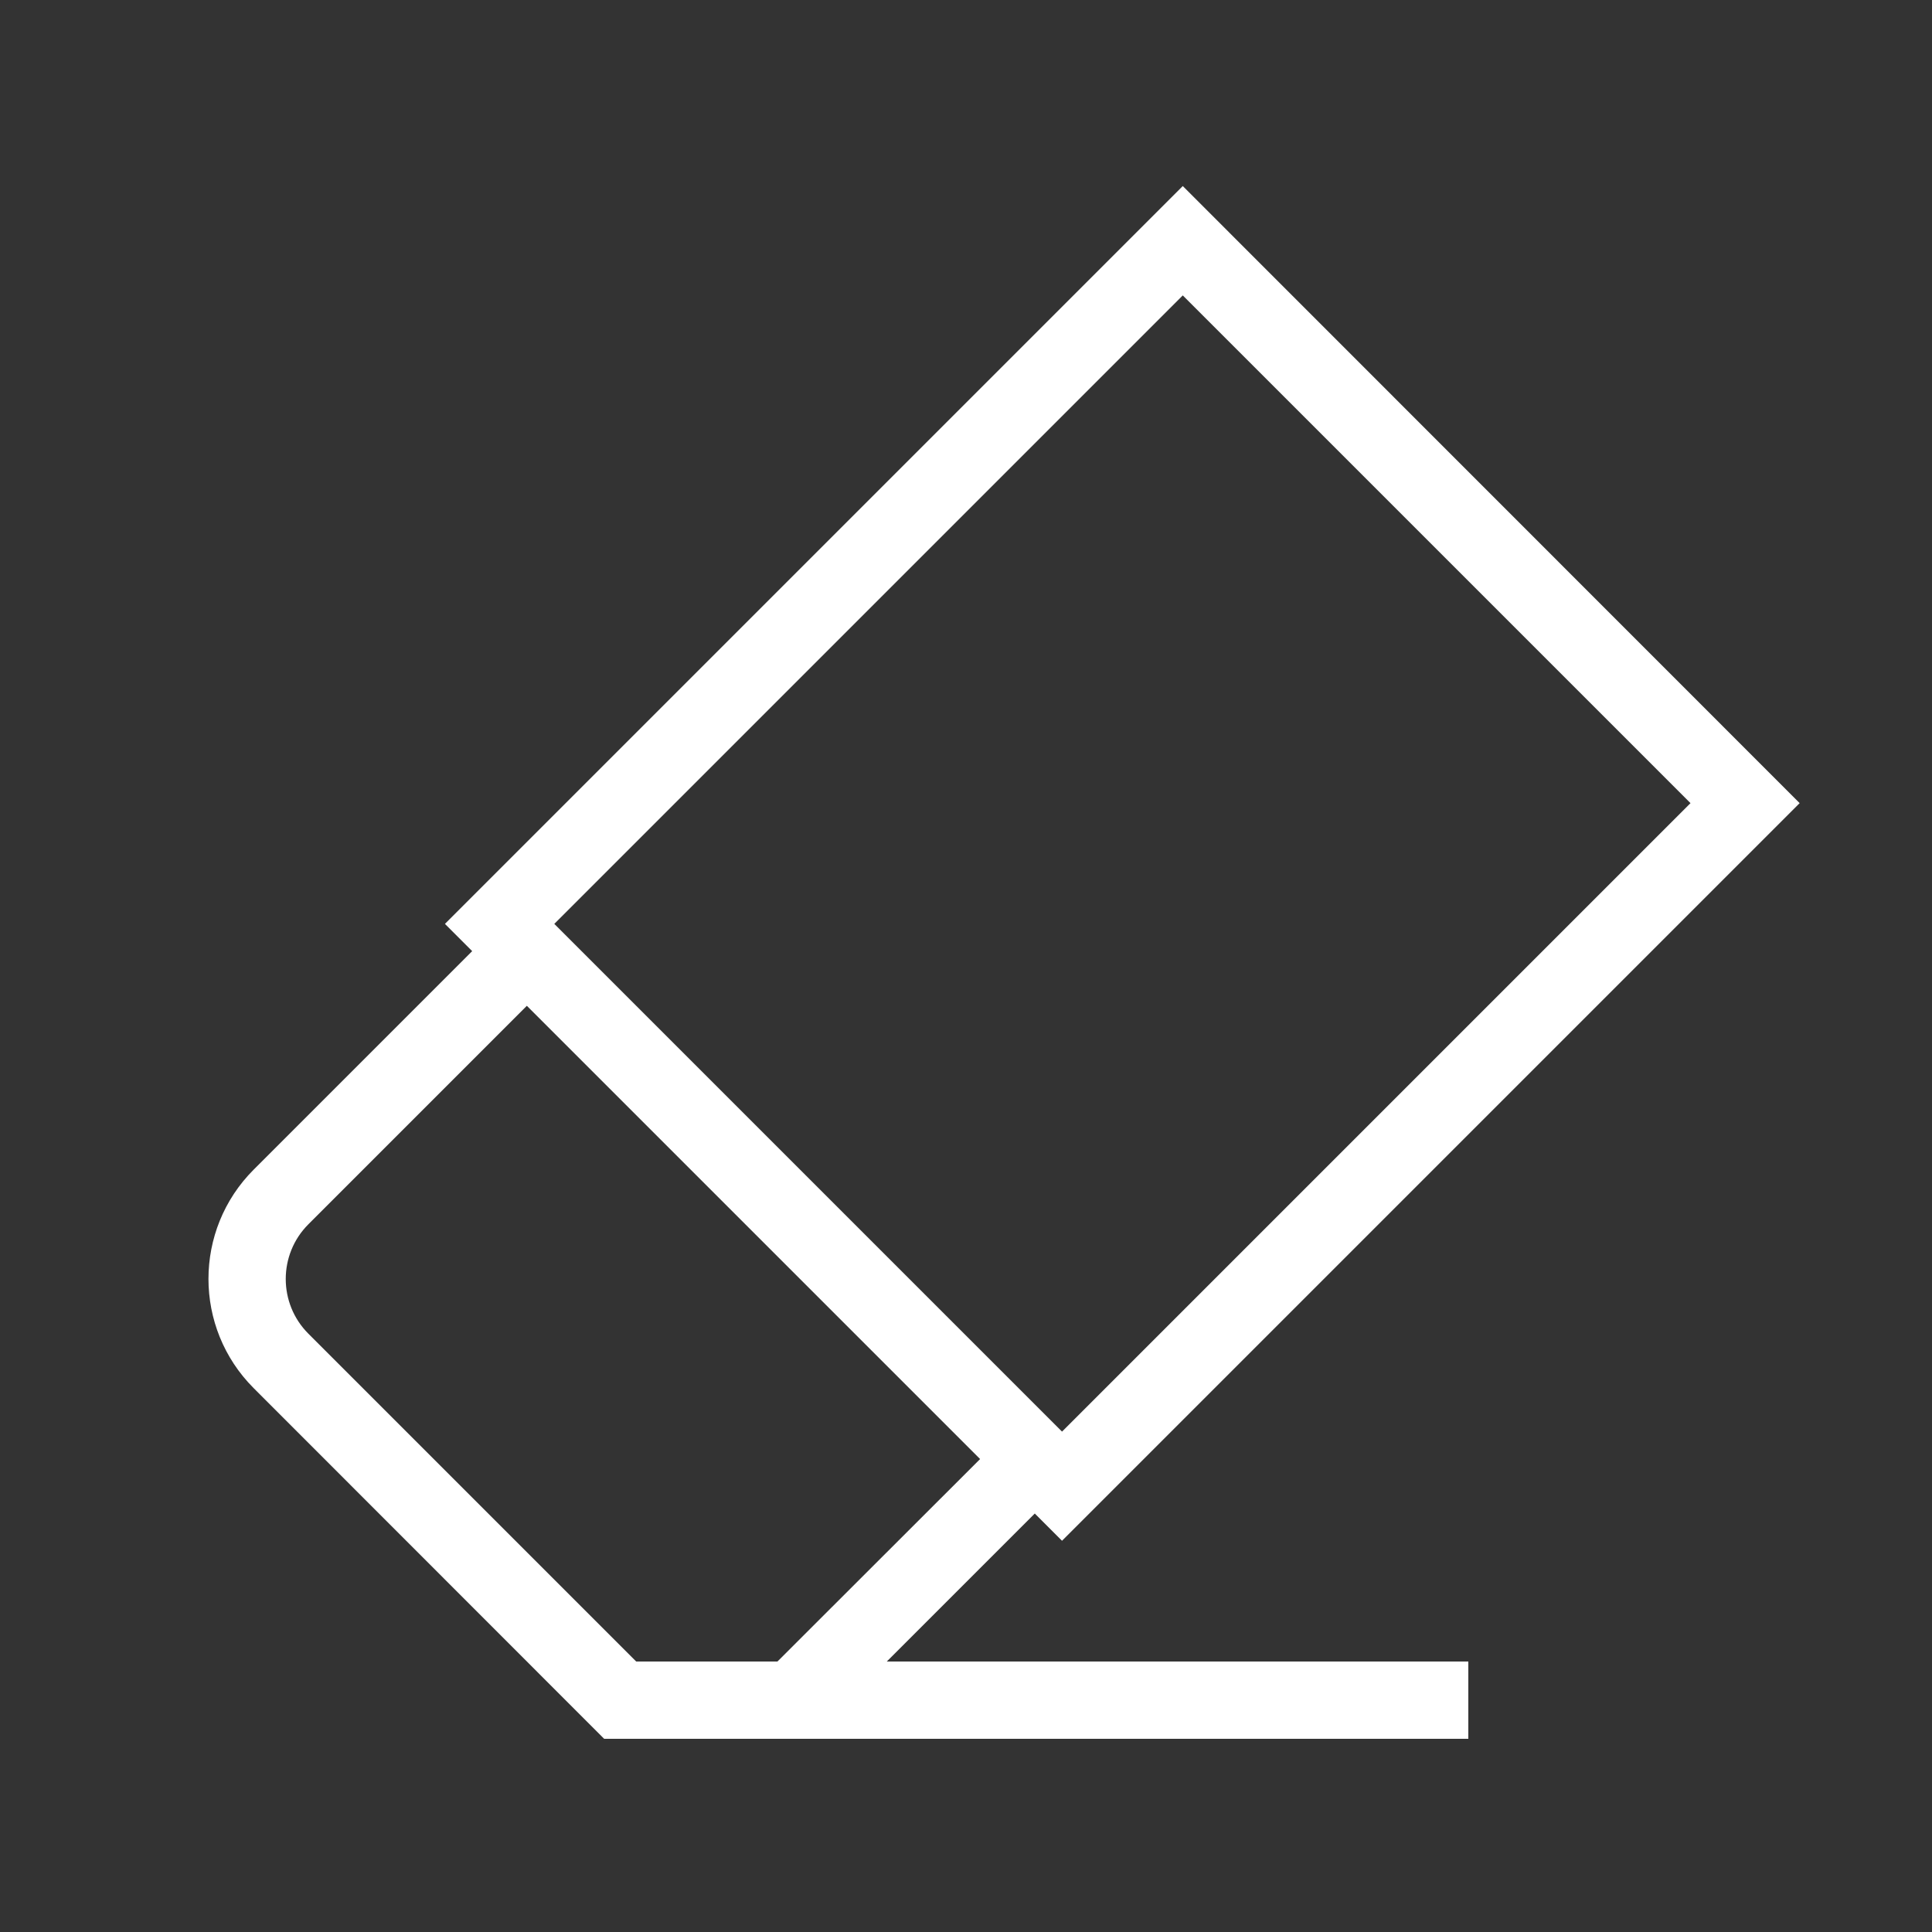 <?xml version="1.0" encoding="UTF-8"?> <!-- Generator: Adobe Illustrator 23.1.1, SVG Export Plug-In . SVG Version: 6.00 Build 0) --> <svg xmlns="http://www.w3.org/2000/svg" xmlns:xlink="http://www.w3.org/1999/xlink" id="icon" x="0px" y="0px" viewBox="0 0 1000 1000" style="enable-background:new 0 0 1000 1000;" xml:space="preserve"><rect x="0" y="0" width="1000" height="1000" fill="#333333" stroke="none"/> <path d="M535.6,783.4l14.1,14.1l381.8-381.8L612.2,96.3L230.3,478.2l14.1,14.1L131.3,605.4c-31.2,31.2-31.2,81.9,0,113.1L312.7,900 H760v-40H459L535.6,783.4z M612.2,152.9L875,415.7L549.7,741L286.9,478.2L612.2,152.9z M402.4,860h-73.1L159.6,690.3 c-15.6-15.6-15.6-41,0-56.6l113.1-113.1l234.6,234.6L402.4,860z" fill="#FFF"></path> </svg> 
